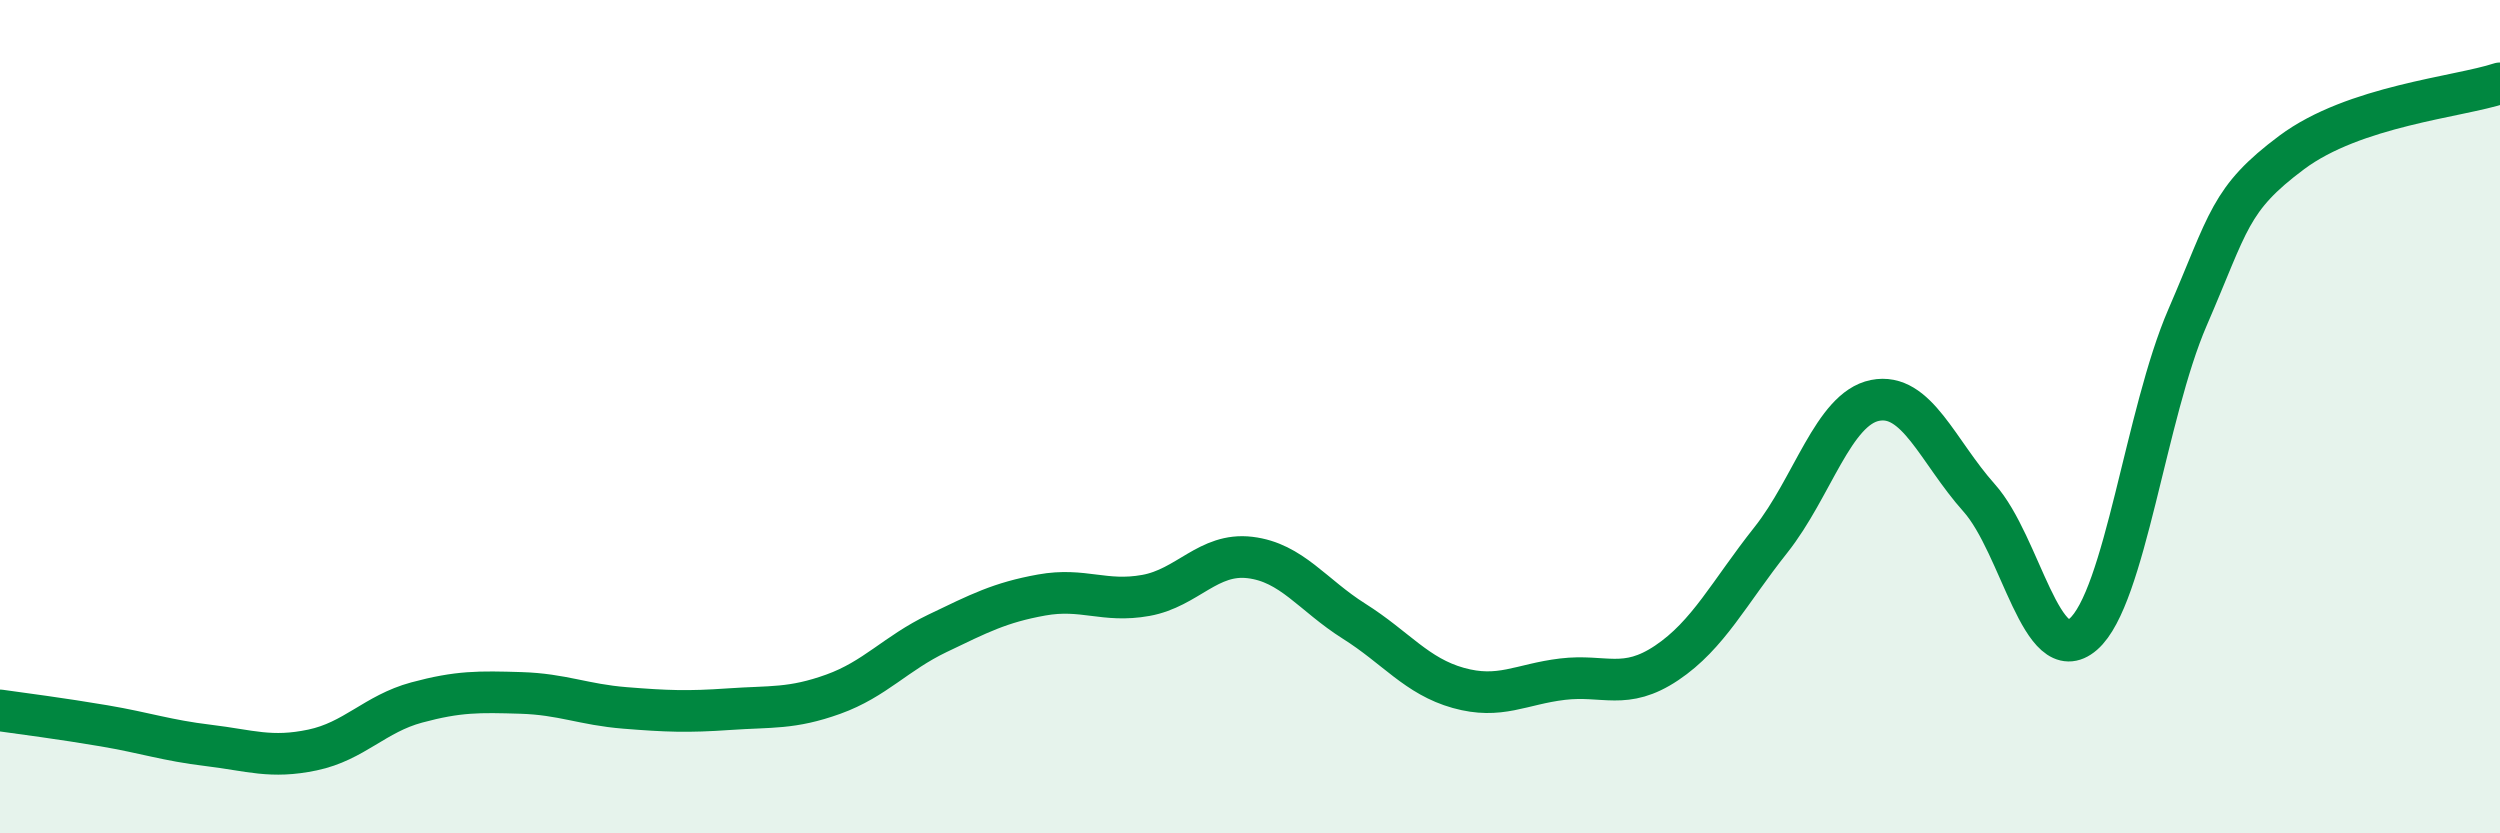 
    <svg width="60" height="20" viewBox="0 0 60 20" xmlns="http://www.w3.org/2000/svg">
      <path
        d="M 0,17.05 C 0.5,17.12 1.5,17.25 2.5,17.42 C 3.5,17.59 4,17.77 5,17.89 C 6,18.01 6.5,18.21 7.5,18 C 8.5,17.79 9,17.13 10,16.86 C 11,16.59 11.5,16.6 12.5,16.63 C 13.5,16.66 14,16.91 15,16.99 C 16,17.07 16.5,17.09 17.5,17.02 C 18.5,16.95 19,17.02 20,16.66 C 21,16.3 21.5,15.68 22.5,15.2 C 23.5,14.72 24,14.46 25,14.28 C 26,14.1 26.5,14.47 27.5,14.29 C 28.5,14.11 29,13.26 30,13.38 C 31,13.5 31.5,14.28 32.5,14.91 C 33.5,15.54 34,16.23 35,16.51 C 36,16.79 36.5,16.42 37.5,16.3 C 38.5,16.18 39,16.58 40,15.91 C 41,15.24 41.5,14.22 42.5,12.96 C 43.5,11.7 44,9.81 45,9.61 C 46,9.41 46.5,10.83 47.5,11.95 C 48.5,13.07 49,16.09 50,15.22 C 51,14.35 51.5,9.93 52.5,7.62 C 53.5,5.31 53.5,4.78 55,3.66 C 56.5,2.54 59,2.33 60,2L60 20L0 20Z"
        fill="#008740"
        opacity="0.1"
        stroke-linecap="round"
        stroke-linejoin="round"
      />
      <path
        d="M 0,17.05 C 0.5,17.12 1.5,17.25 2.5,17.42 C 3.5,17.59 4,17.77 5,17.89 C 6,18.01 6.5,18.21 7.5,18 C 8.5,17.79 9,17.13 10,16.86 C 11,16.59 11.5,16.6 12.5,16.63 C 13.5,16.66 14,16.91 15,16.99 C 16,17.07 16.5,17.09 17.5,17.02 C 18.5,16.95 19,17.02 20,16.66 C 21,16.3 21.5,15.68 22.5,15.2 C 23.5,14.72 24,14.46 25,14.28 C 26,14.1 26.5,14.47 27.5,14.29 C 28.5,14.11 29,13.26 30,13.38 C 31,13.5 31.5,14.28 32.5,14.91 C 33.5,15.54 34,16.23 35,16.51 C 36,16.79 36.5,16.42 37.5,16.3 C 38.5,16.18 39,16.58 40,15.91 C 41,15.24 41.5,14.22 42.5,12.96 C 43.5,11.7 44,9.81 45,9.61 C 46,9.41 46.5,10.83 47.5,11.95 C 48.5,13.07 49,16.09 50,15.22 C 51,14.35 51.5,9.93 52.5,7.62 C 53.5,5.31 53.5,4.78 55,3.66 C 56.5,2.54 59,2.33 60,2"
        stroke="#008740"
        stroke-width="1"
        fill="none"
        stroke-linecap="round"
        stroke-linejoin="round"
      />
    </svg>
  